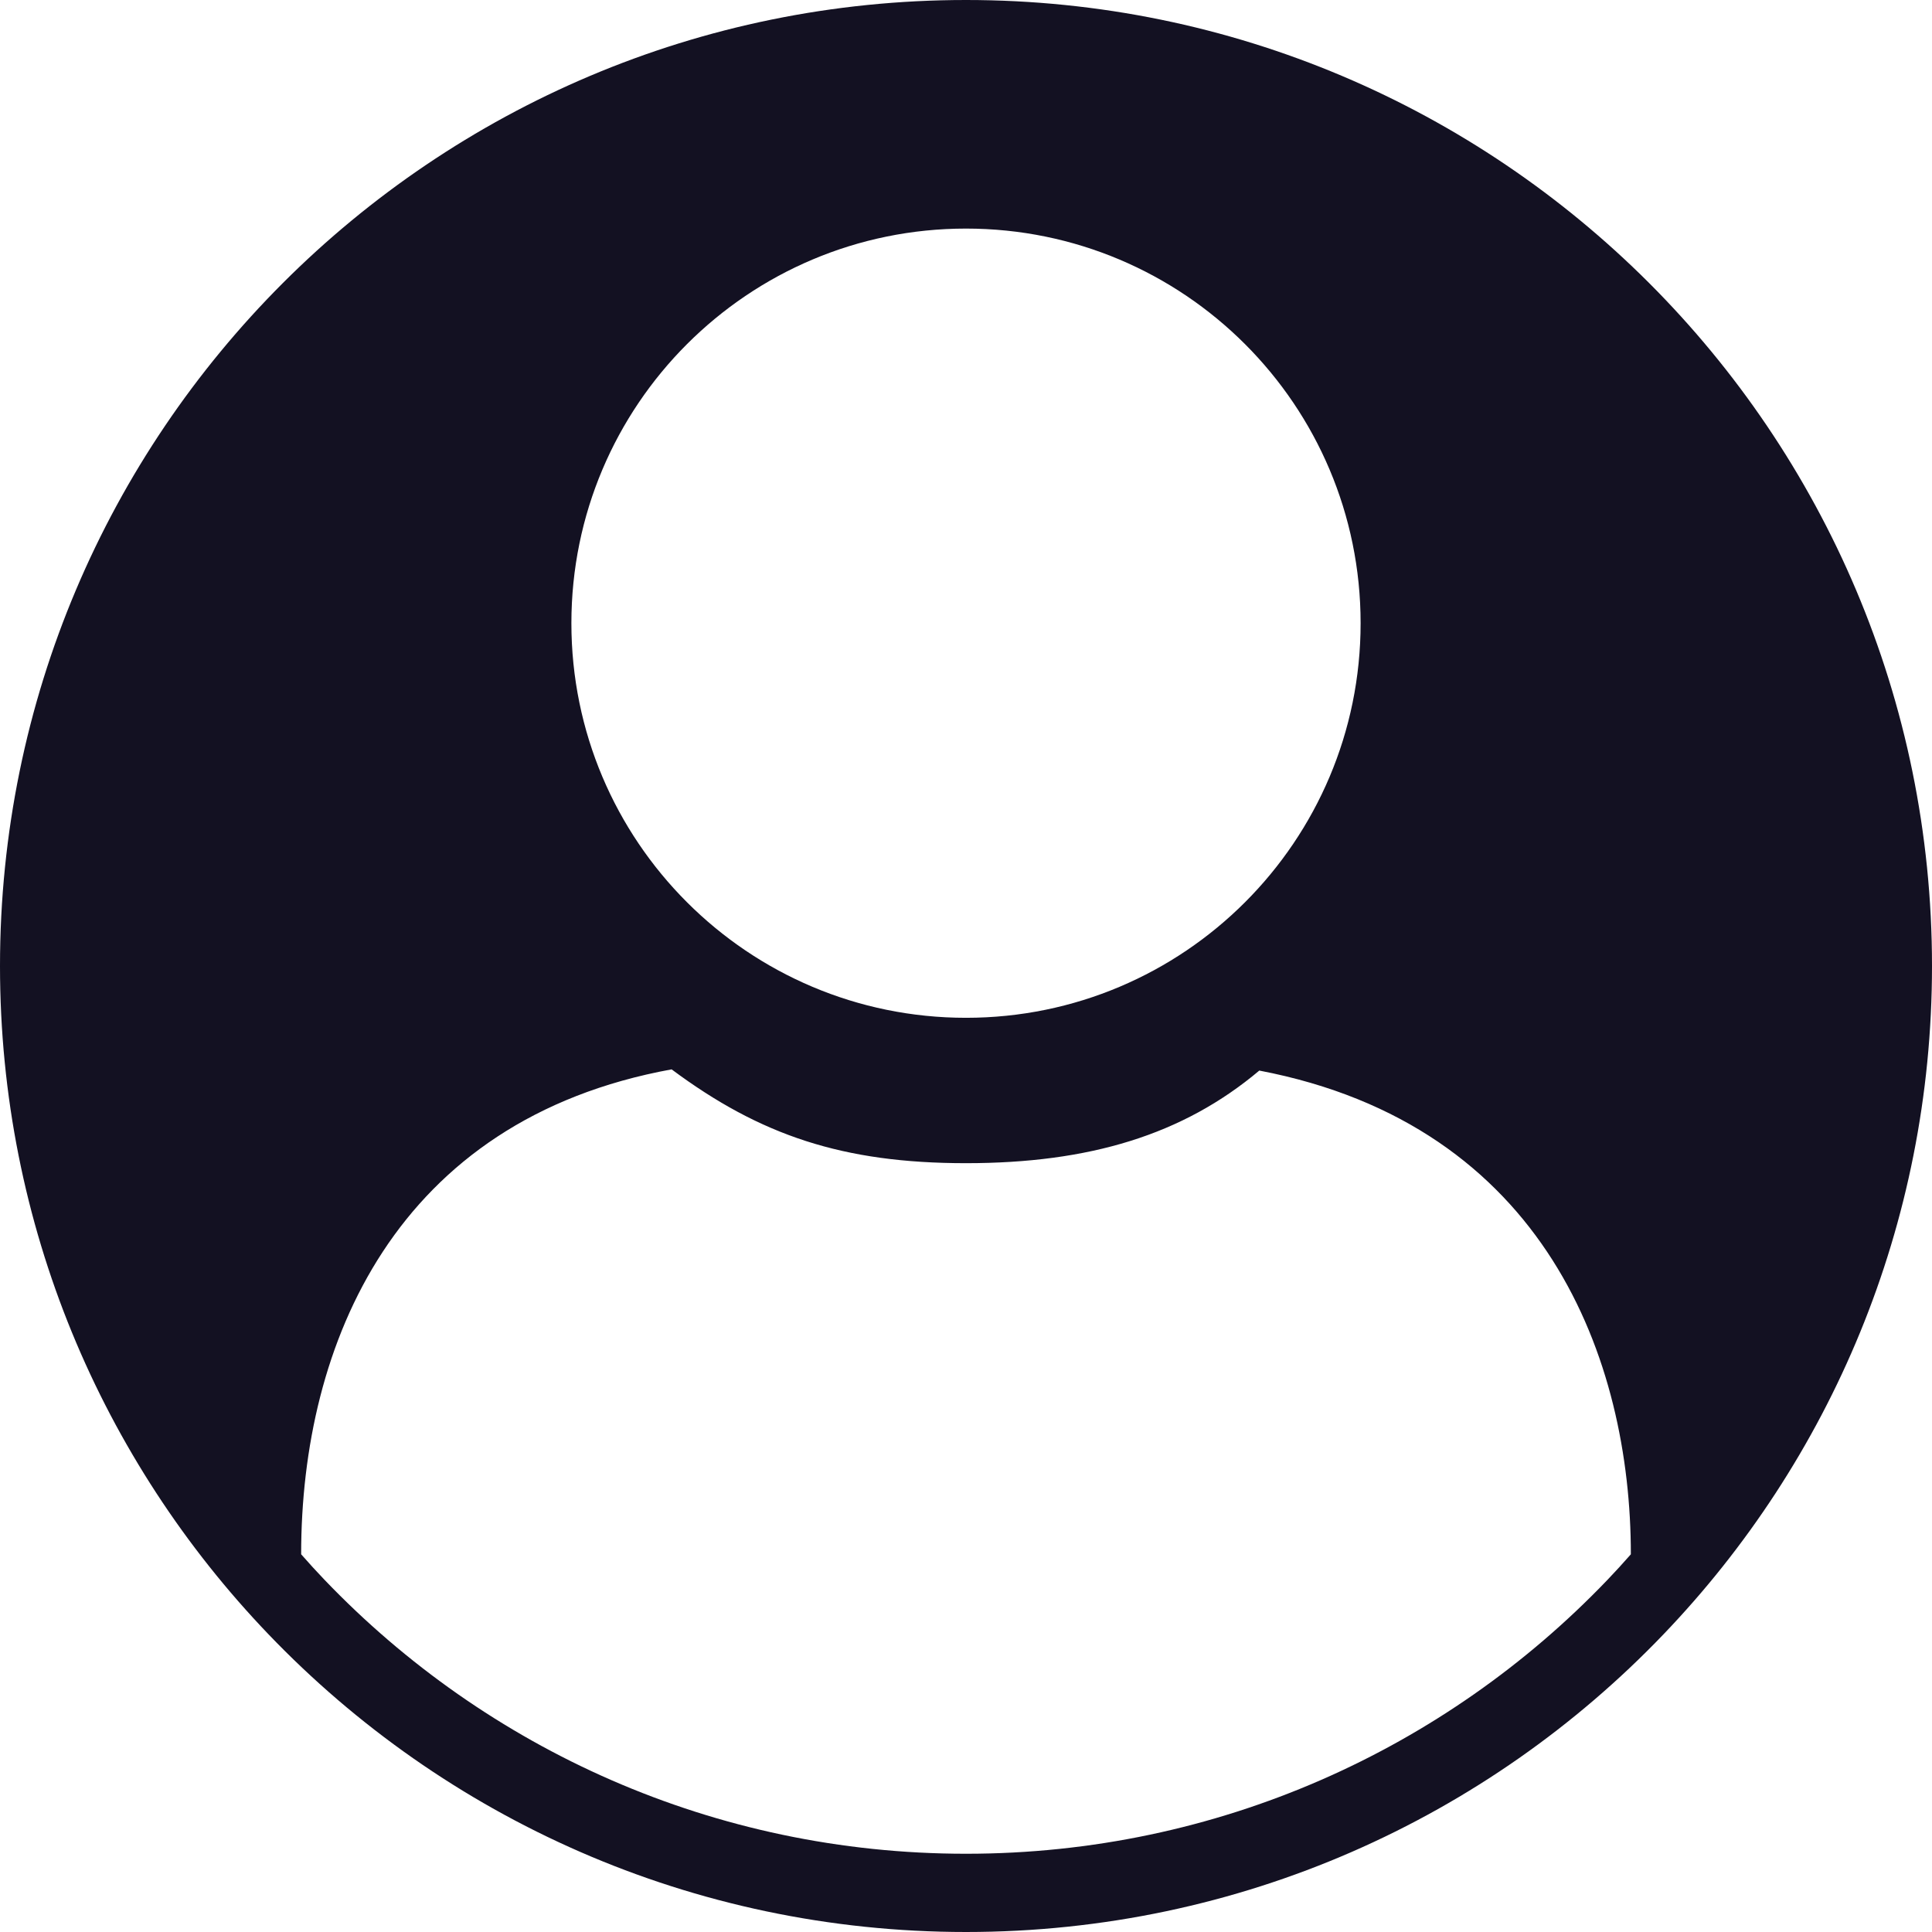 <svg width="16" height="16" viewBox="0 0 16 16" fill="none" xmlns="http://www.w3.org/2000/svg">
<g clip-path="url(#clip0_5924_10291)">
<path d="M8 0C3.582 0 0 3.582 0 8C0 10.147 0.846 12.097 2.223 13.534C3.679 15.054 5.729 16 8 16C10.271 16 12.321 15.054 13.777 13.534C15.154 12.097 16 10.147 16 8C16 3.582 12.418 0 8 0ZM8 1.893C9.805 1.893 11.268 3.356 11.268 5.161C11.268 6.966 9.805 8.429 8 8.429C6.195 8.429 4.732 6.966 4.732 5.161C4.732 3.356 6.195 1.893 8 1.893ZM13.31 13.086C11.972 14.483 10.087 15.352 8 15.352C5.913 15.352 4.029 14.483 2.69 13.086C2.623 13.016 2.558 12.945 2.494 12.872C2.494 11.125 3.276 9.273 5.562 8.856C6.297 9.403 6.981 9.633 8 9.633C9.02 9.633 9.796 9.399 10.429 8.866C12.802 9.319 13.506 11.264 13.506 12.872C13.442 12.945 13.377 13.016 13.31 13.086Z" fill="#131122"/>
</g>
<defs>
<clipPath id="clip0_5924_10291">
<rect width="16" height="16" fill="white"/>
</clipPath>
</defs>
</svg>
